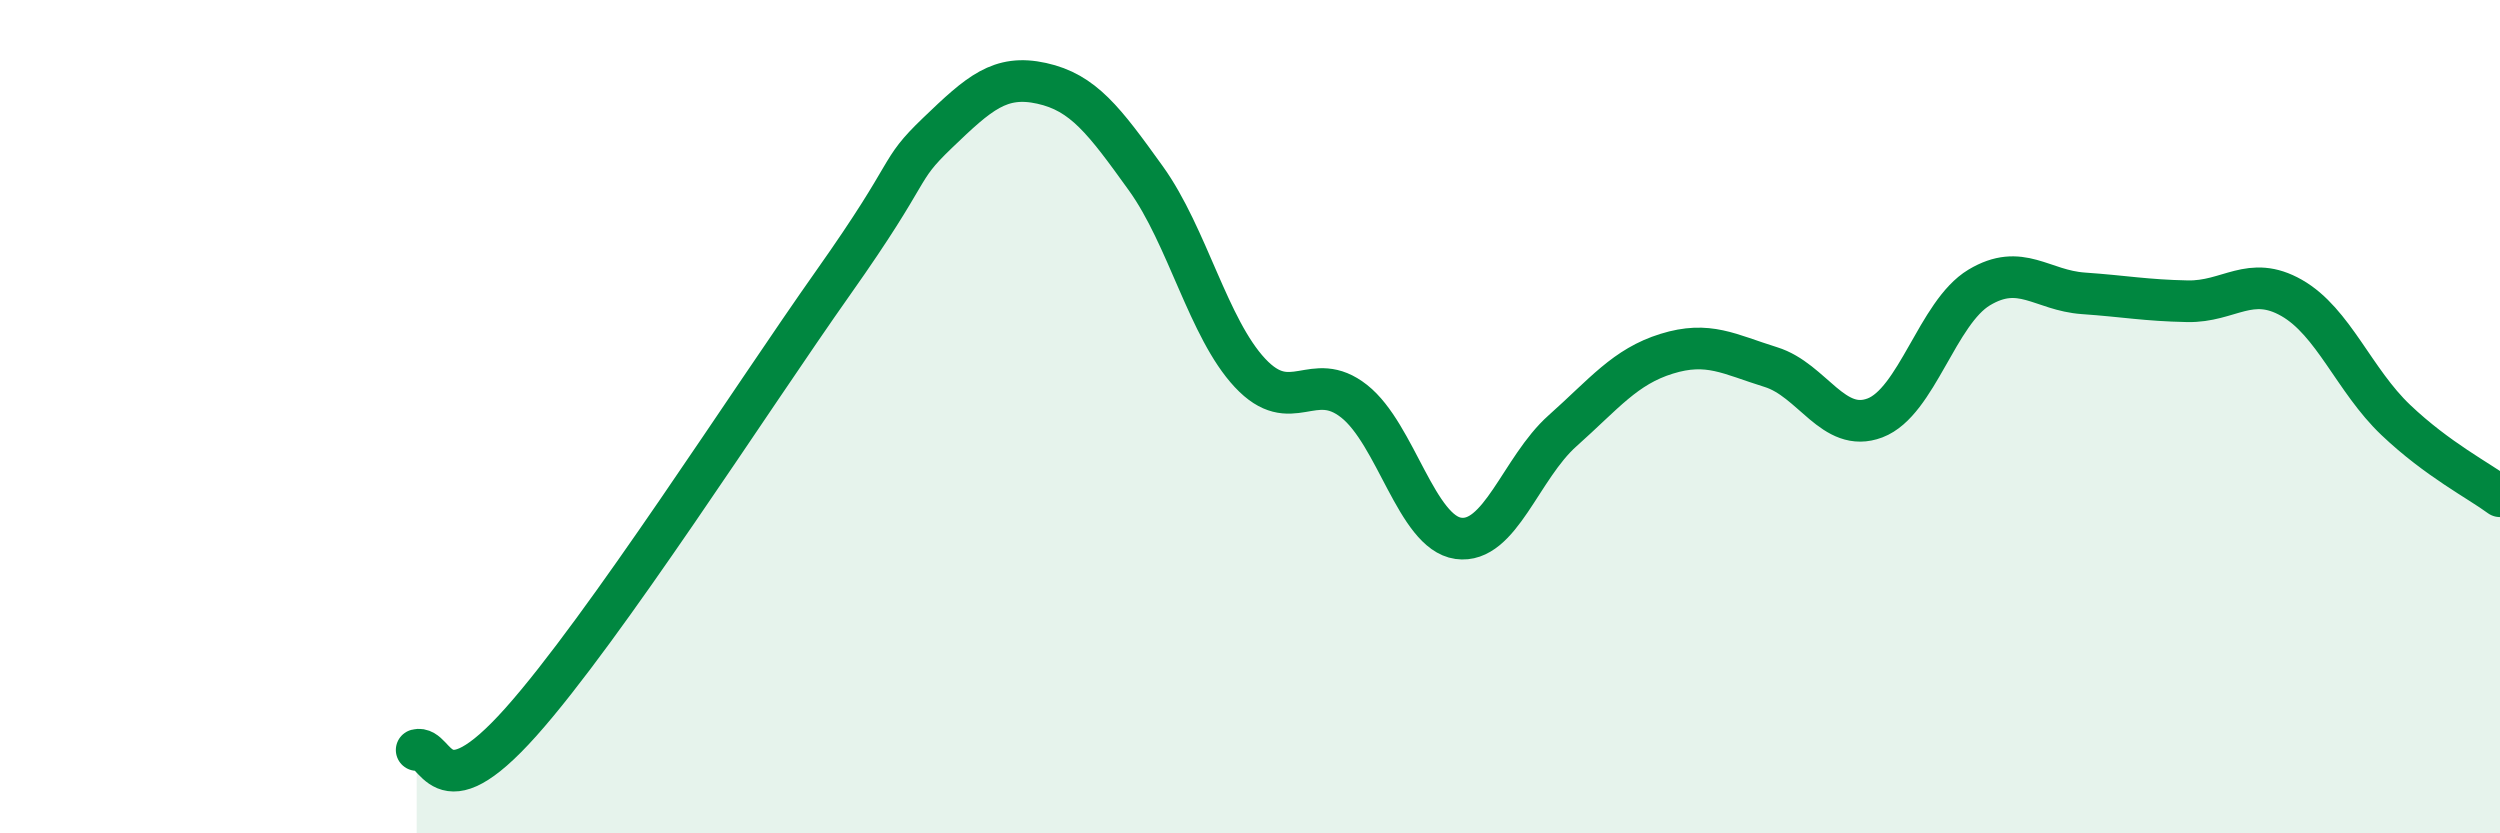
    <svg width="60" height="20" viewBox="0 0 60 20" xmlns="http://www.w3.org/2000/svg">
      <path
        d="M 10,18 C 10.5,17.87 10.5,19.57 12.5,17.33 C 14.5,15.09 18,9.61 20,6.78 C 22,3.95 21.5,4.15 22.5,3.19 C 23.5,2.23 24,1.78 25,2 C 26,2.22 26.5,2.89 27.5,4.28 C 28.5,5.67 29,7.88 30,8.95 C 31,10.02 31.5,8.84 32.5,9.63 C 33.5,10.42 34,12.78 35,12.92 C 36,13.06 36.5,11.23 37.5,10.34 C 38.5,9.45 39,8.8 40,8.49 C 41,8.18 41.5,8.5 42.5,8.81 C 43.5,9.12 44,10.41 45,10.03 C 46,9.65 46.5,7.5 47.5,6.9 C 48.5,6.3 49,6.97 50,7.04 C 51,7.11 51.5,7.21 52.5,7.23 C 53.5,7.25 54,6.58 55,7.15 C 56,7.72 56.5,9.13 57.5,10.08 C 58.5,11.03 59.5,11.54 60,11.91L60 20L10 20Z"
        fill="#008740"
        opacity="0.1"
        stroke-linecap="round"
        stroke-linejoin="round"
      />
      <path
        d="M 10,18 C 10.5,17.87 10.5,19.57 12.5,17.33 C 14.5,15.09 18,9.61 20,6.78 C 22,3.95 21.5,4.15 22.5,3.19 C 23.5,2.23 24,1.78 25,2 C 26,2.22 26.5,2.89 27.5,4.28 C 28.5,5.67 29,7.88 30,8.95 C 31,10.02 31.5,8.84 32.5,9.63 C 33.5,10.42 34,12.78 35,12.92 C 36,13.06 36.5,11.23 37.5,10.34 C 38.5,9.45 39,8.8 40,8.49 C 41,8.18 41.5,8.5 42.5,8.81 C 43.5,9.12 44,10.41 45,10.03 C 46,9.65 46.5,7.5 47.5,6.9 C 48.5,6.3 49,6.97 50,7.04 C 51,7.11 51.5,7.21 52.5,7.23 C 53.5,7.25 54,6.58 55,7.15 C 56,7.72 56.5,9.13 57.5,10.08 C 58.5,11.03 59.5,11.54 60,11.91"
        stroke="#008740"
        stroke-width="1"
        fill="none"
        stroke-linecap="round"
        stroke-linejoin="round"
      />
    </svg>
  
